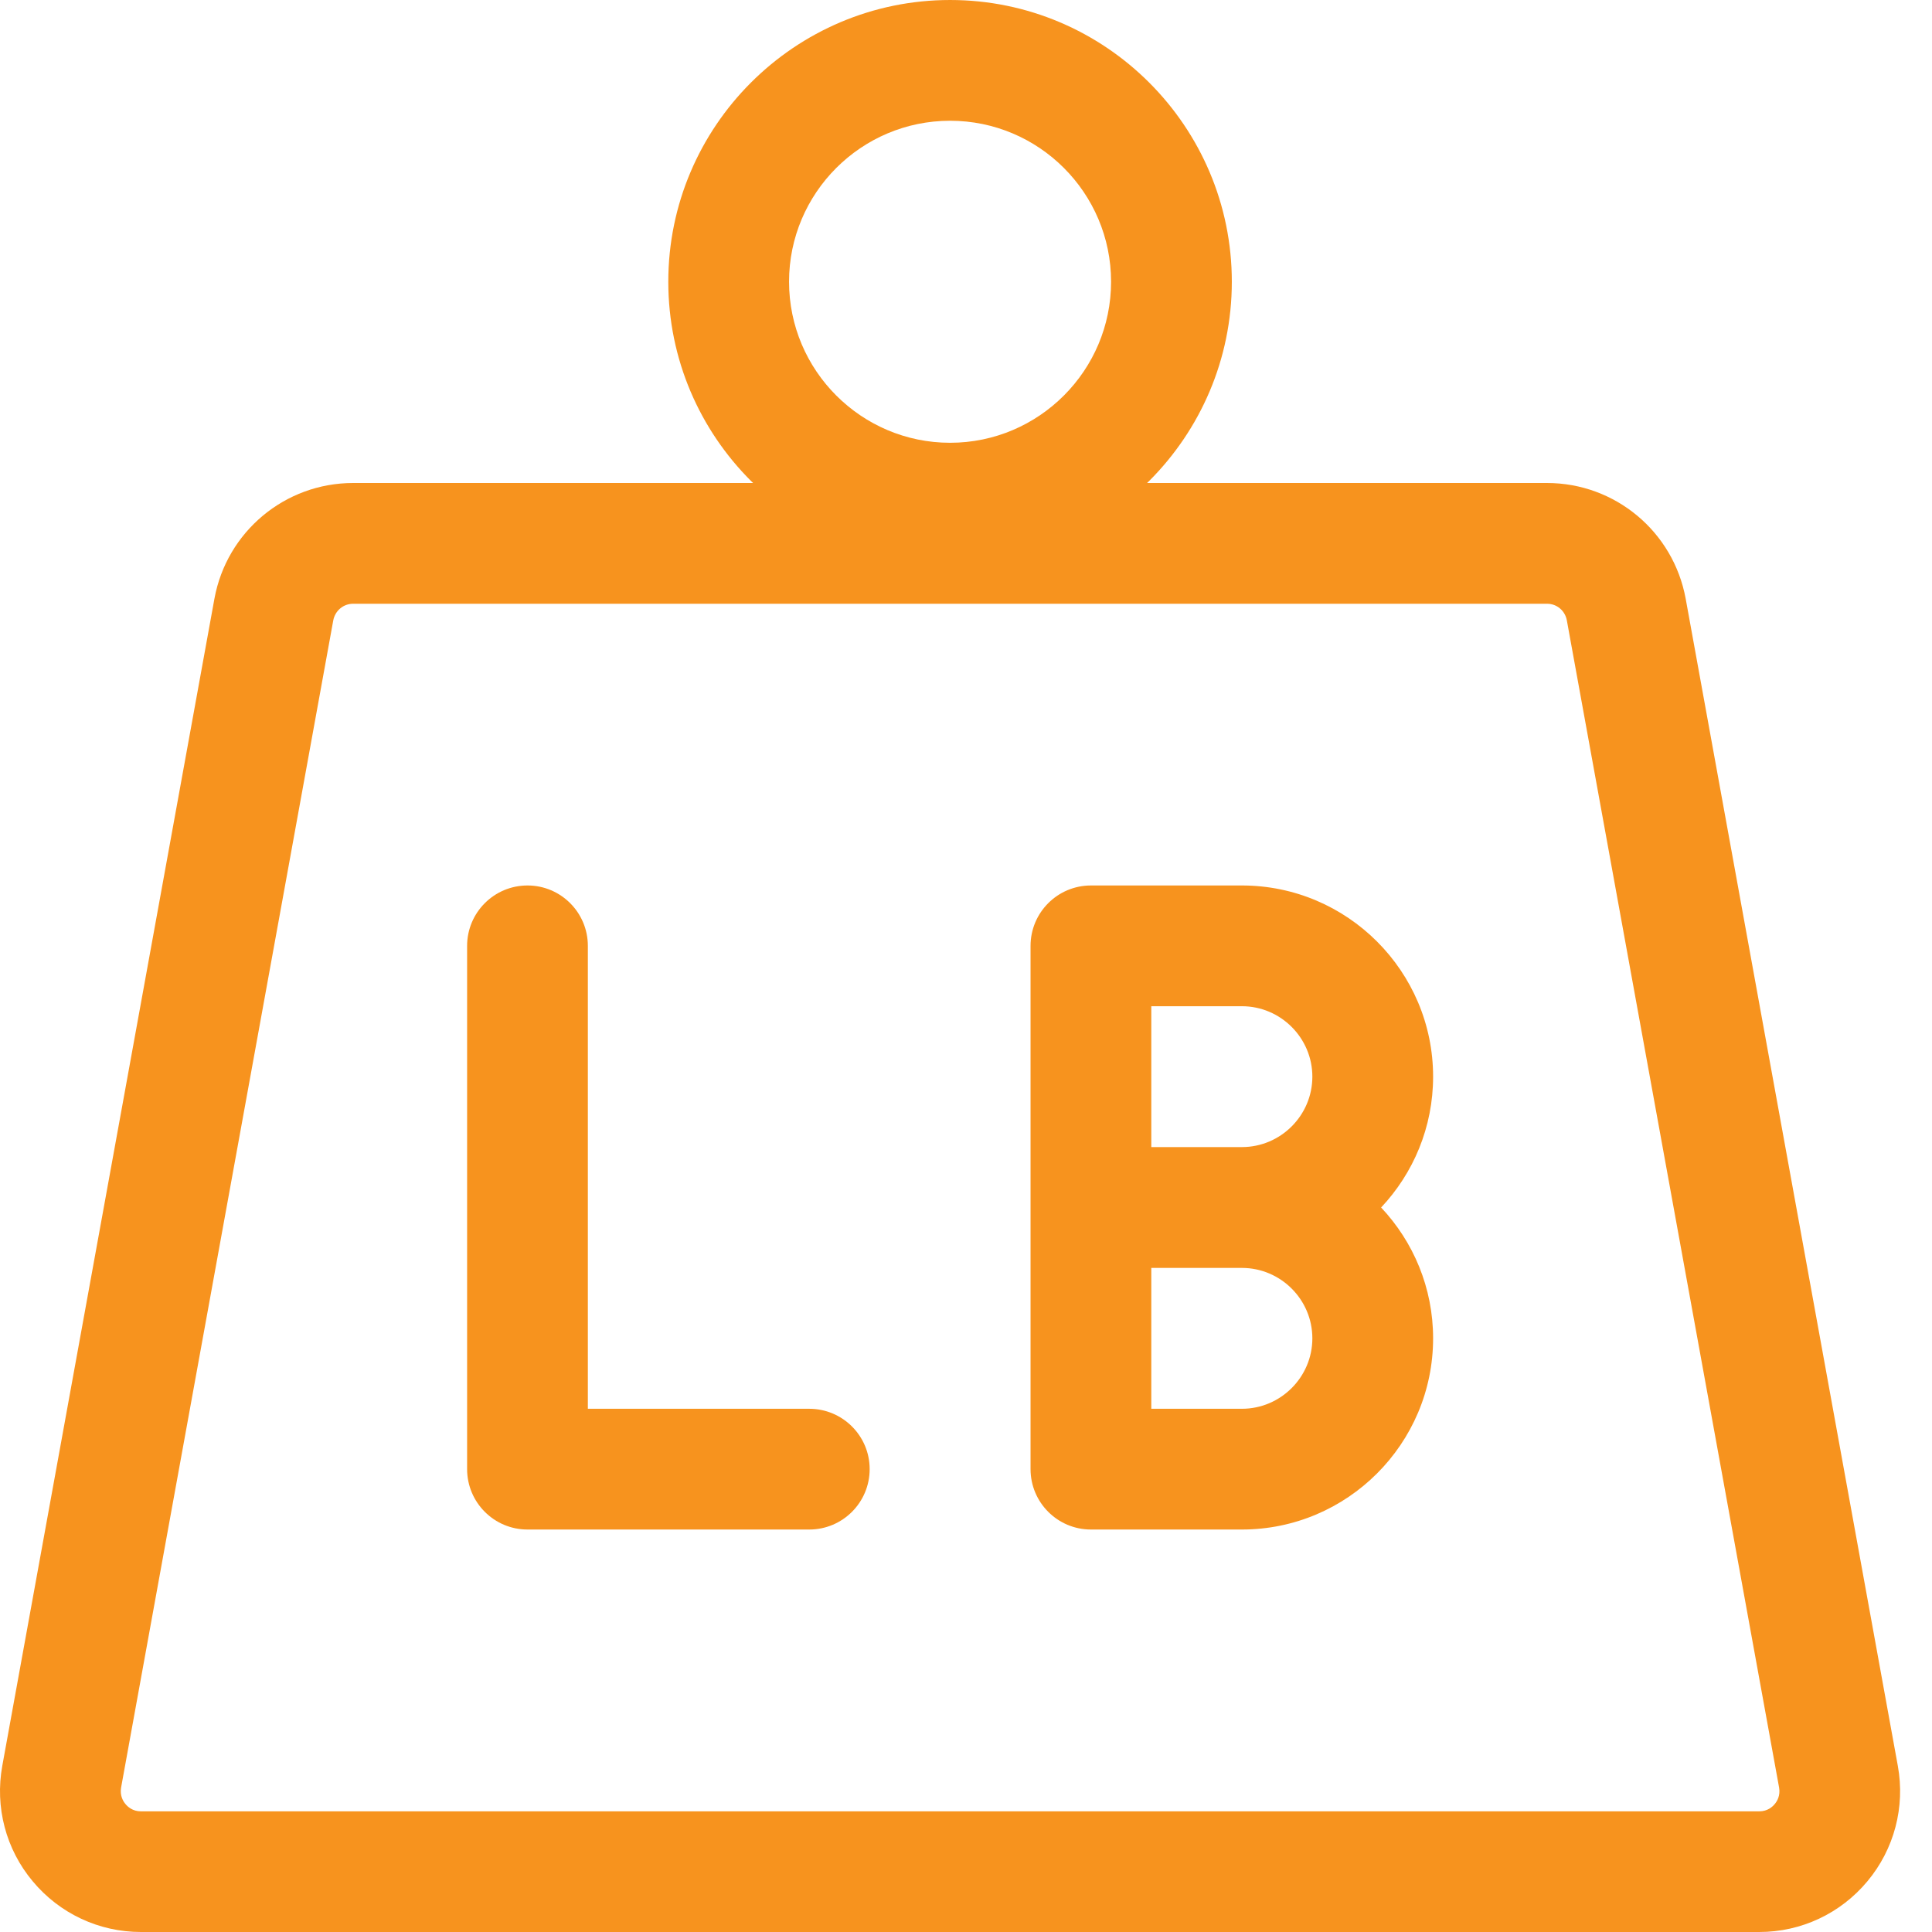 <svg width="22" height="22" viewBox="0 0 22 22" fill="none" xmlns="http://www.w3.org/2000/svg">
<path d="M9.215 17.417H6.007C5.627 17.417 5.319 17.109 5.319 16.729V10.771C5.319 10.391 5.627 10.083 6.007 10.083C6.386 10.083 6.694 10.391 6.694 10.771V16.042H9.215C9.595 16.042 9.903 16.35 9.903 16.729C9.903 17.109 9.595 17.417 9.215 17.417Z" fill="#F7931E"/>
<path d="M14.142 17.417H12.423C12.043 17.417 11.735 17.109 11.735 16.729V10.771C11.735 10.391 12.043 10.083 12.423 10.083H14.142C15.342 10.083 16.319 11.06 16.319 12.26C16.319 12.836 16.094 13.36 15.727 13.75C16.094 14.14 16.319 14.664 16.319 15.24C16.319 16.44 15.342 17.417 14.142 17.417ZM13.11 16.042H14.142C14.583 16.042 14.944 15.681 14.944 15.24C14.944 14.798 14.583 14.438 14.142 14.438H13.11V16.042ZM13.11 13.062H14.142C14.583 13.062 14.944 12.702 14.944 12.26C14.944 11.819 14.583 11.458 14.142 11.458H13.11V13.062Z" fill="#F7931E"/>
<path d="M20.033 22H1.605C1.127 22 0.679 21.79 0.373 21.423C0.066 21.057 -0.059 20.577 0.026 20.108L2.442 6.816C2.582 6.054 3.245 5.5 4.021 5.5H17.616C18.392 5.5 19.055 6.054 19.195 6.817L21.611 20.109C21.696 20.577 21.57 21.057 21.264 21.423C20.958 21.79 20.51 22 20.033 22ZM4.021 6.875C3.91 6.875 3.816 6.954 3.795 7.064L1.379 20.355C1.363 20.448 1.403 20.513 1.429 20.543C1.454 20.574 1.511 20.626 1.605 20.626H20.033C20.127 20.626 20.184 20.574 20.209 20.543C20.235 20.513 20.275 20.448 20.259 20.356L17.842 7.065C17.822 6.954 17.728 6.875 17.617 6.875H4.021Z" fill="#F7931E"/>
<path d="M10.819 6.417C9.05 6.417 7.61 4.978 7.61 3.208C7.61 1.439 9.05 3.05176e-05 10.819 3.05176e-05C12.588 3.05176e-05 14.027 1.439 14.027 3.208C14.027 4.978 12.588 6.417 10.819 6.417ZM10.819 1.375C9.808 1.375 8.985 2.197 8.985 3.208C8.985 4.219 9.808 5.042 10.819 5.042C11.83 5.042 12.652 4.219 12.652 3.208C12.652 2.197 11.83 1.375 10.819 1.375Z" fill="#F7931E"/>
</svg>
